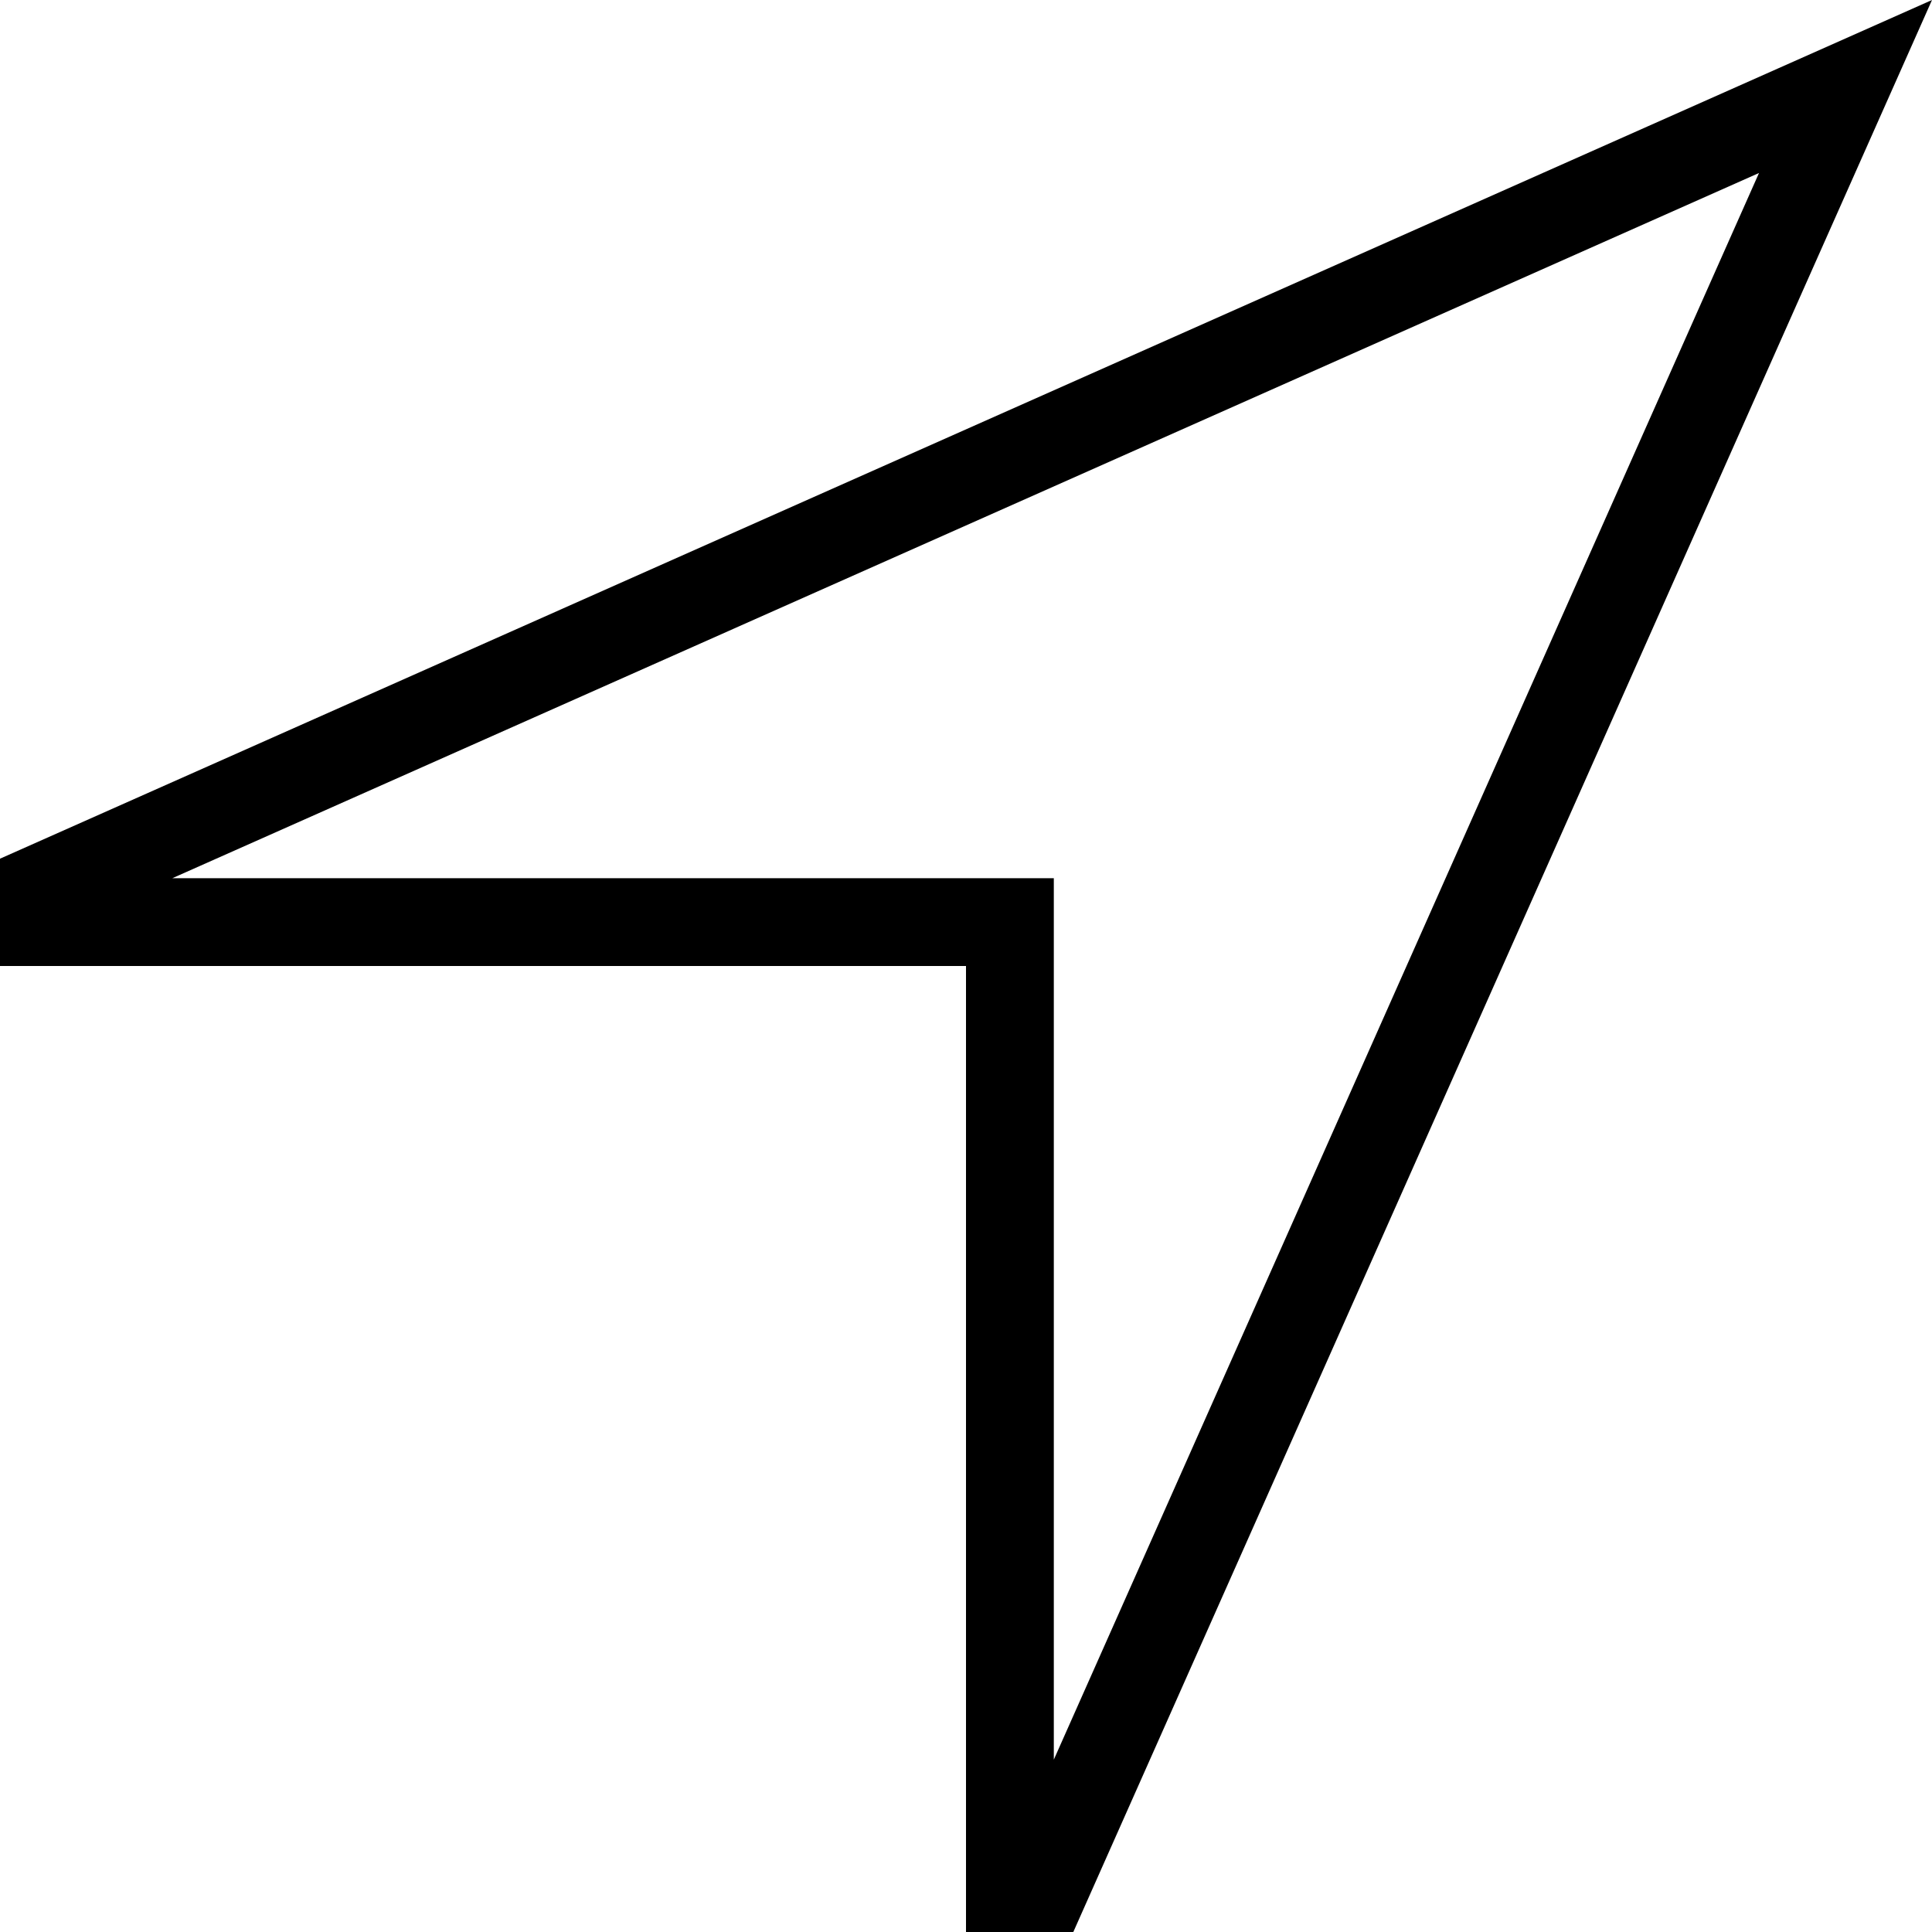 <?xml version="1.0" encoding="UTF-8"?> <svg xmlns="http://www.w3.org/2000/svg" width="22" height="22" viewBox="0 0 22 22" fill="none"> <path d="M11.5 11V10.5H11H0.5V10.103L21.015 0.985L11.897 21.5H11.5V11Z" stroke="black"></path> </svg> 